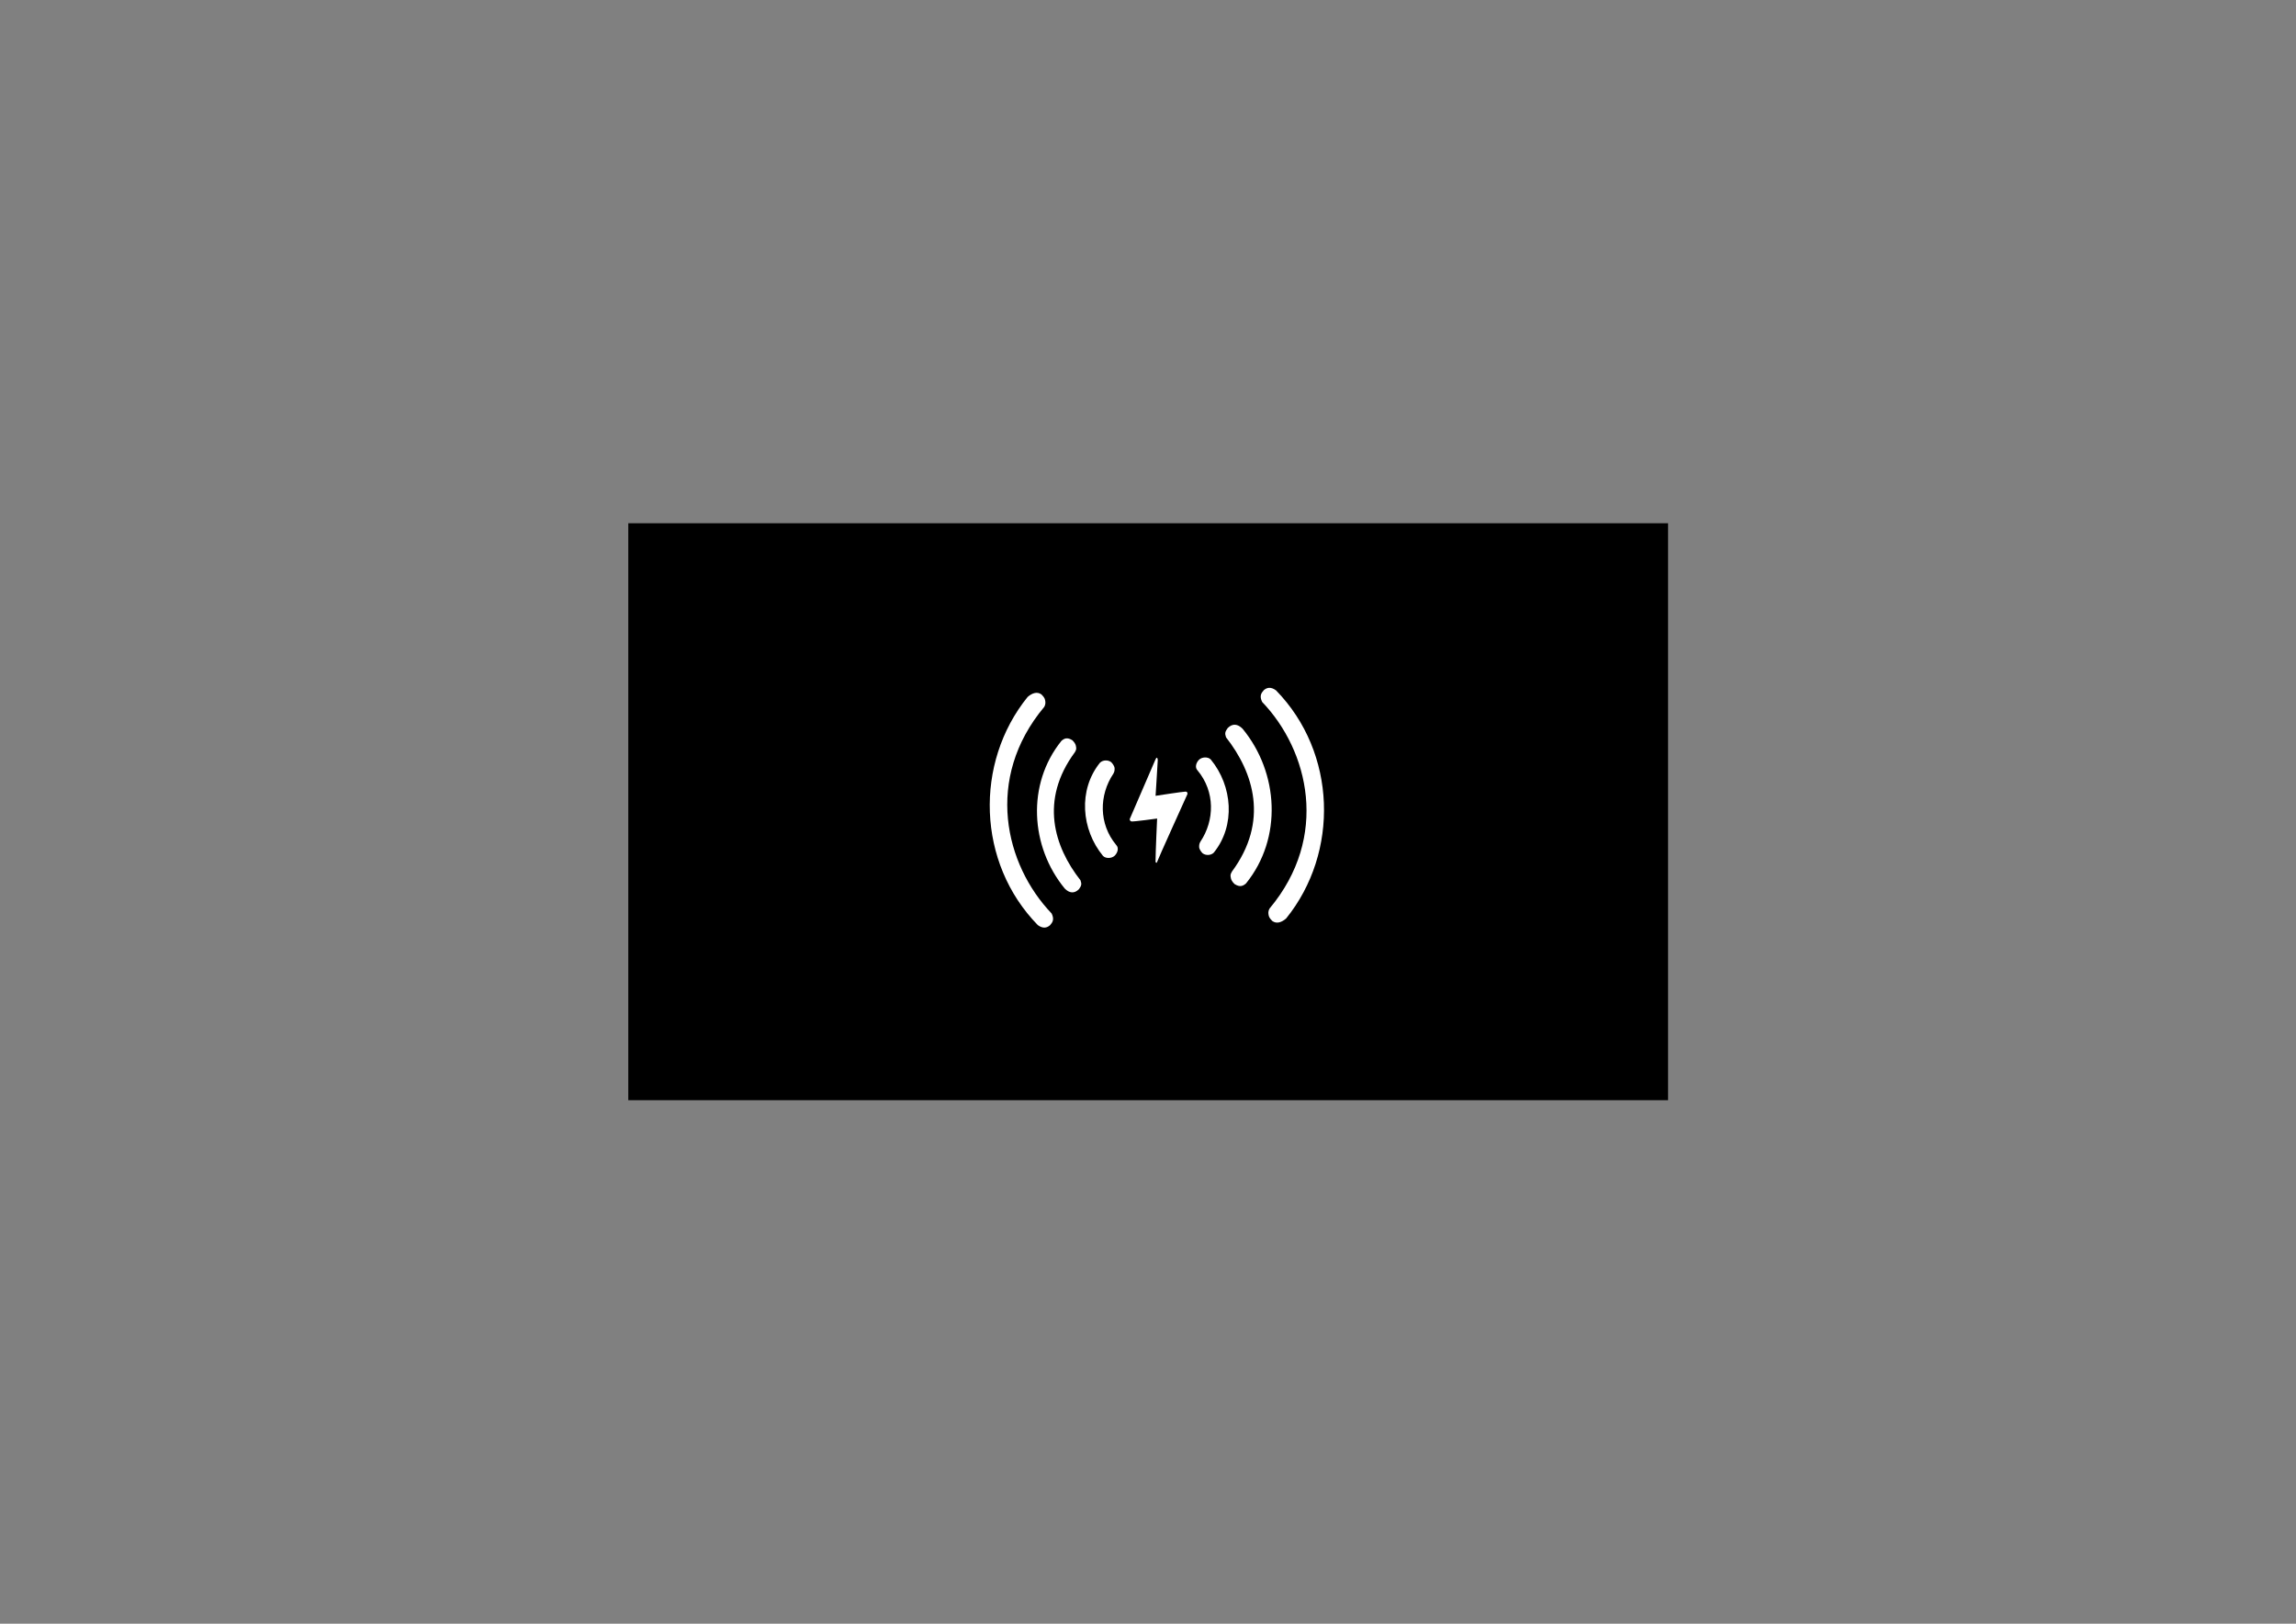 <?xml version="1.0" encoding="utf-8"?>
<!-- Generator: Adobe Illustrator 16.0.0, SVG Export Plug-In . SVG Version: 6.00 Build 0)  -->
<svg version="1.2" baseProfile="tiny" id="Layer_1" xmlns="http://www.w3.org/2000/svg" xmlns:xlink="http://www.w3.org/1999/xlink"
	 x="0px" y="0px" width="841.89px" height="595.28px" viewBox="0 0 841.89 595.28" xml:space="preserve">
<rect x="0" y="0" width="841.89" height="595.28" fill="#808080" stroke="none"/>
<rect x="230.38" y="191.83" width="381.26" height="211.52"/>
<path fill="#010101" d="M379.94,297.25"/>
<path fill="#FFFFFF" d="M390.43,325.77c1.69,1.69,3.49,1.92,5.19,0.23c0.92-1.29,1.08-1.83,0.58-3.25
	c-9.75-12.42-15.02-29.44-2.08-46.96c0.6-1.03,0.6-1.31,0.37-2.4c-0.1-0.47-0.4-1.13-1.25-1.98c-1.92-1.25-3.05-0.67-4.04,0.21
	C376.41,287.44,377.74,310.37,390.43,325.77z"/>
<path fill="#FFFFFF" d="M424.52,278.74c0.02-0.42-0.2-1.78-0.88-0.21l-9.39,21.74c0,0-0.09,0.7,0.61,0.87s9.43-1.05,9.43-1.05
	s-0.58,12.23-0.58,15.77c0,0.49,0.49,0.64,0.58,0.12c0.09-0.52,11.09-24.8,11.09-24.8s0.26-0.96-0.7-0.96
	c-0.96,0-10.96,1.54-10.96,1.54S424.36,281.92,424.52,278.74z"/>
<path fill="#FFFFFF" d="M404.45,313.8c1.06,1.06,3.24,0.94,4.31-0.12c1.06-1.06,1.59-2.82,0.53-3.89
	c-6.48-7.77-6.29-18.31-1.04-26.15c0.38-0.65,0.47-1.22,0.45-1.92c-0.02-0.81-0.71-1.76-1.24-2.29c-1.11-0.89-3.05-0.87-4.13,0.2
	C395.29,289.58,396.46,304.11,404.45,313.8z"/>
<path fill="#FFFFFF" d="M380.53,339.15c1.9,1.38,3.32,1.05,4.47,0.07c0.98-1.09,1.66-2.16,0.61-4.32
	c-17.11-17.85-24.71-49.46-2.73-75.72c0.37-0.58,0.52-1.43,0.41-2.03c-0.13-0.72-0.1-1.27-1.4-2.55c-1.66-1.22-3.56-0.42-5.09,0.92
	C357.26,279.68,358.2,316.29,380.53,339.15z"/>
<path fill="#FFFFFF" d="M443.95,278.43c-1.06-1.06-3.24-0.94-4.31,0.12c-1.06,1.06-1.59,2.82-0.53,3.89
	c6.48,7.77,6.29,18.31,1.04,26.15c-0.38,0.65-0.47,1.22-0.45,1.92c0.02,0.81,0.71,1.76,1.24,2.29c1.11,0.89,3.05,0.87,4.12-0.2
	C453.12,302.66,451.94,288.12,443.95,278.43z"/>
<path fill="#FFFFFF" d="M455.61,267.15c-1.77-1.77-3.65-2.01-5.44-0.24c-0.96,1.35-1.13,1.92-0.61,3.4
	c10.21,13.01,15.74,30.84,2.18,49.2c-0.63,1.08-0.63,1.38-0.39,2.51c0.1,0.49,0.42,1.19,1.31,2.07c2.01,1.31,3.19,0.7,4.23-0.22
	C470.31,307.3,468.92,283.29,455.61,267.15z"/>
<path fill="#FFFFFF" d="M467.88,253.09c-1.9-1.38-3.32-1.05-4.47-0.07c-0.98,1.09-1.66,2.16-0.61,4.32
	c17.11,17.85,24.71,49.46,2.73,75.72c-0.37,0.58-0.52,1.43-0.42,2.03c0.13,0.72,0.1,1.27,1.4,2.55c1.66,1.22,3.56,0.42,5.09-0.92
	C491.14,312.56,490.2,275.94,467.88,253.09z"/>
</svg>
